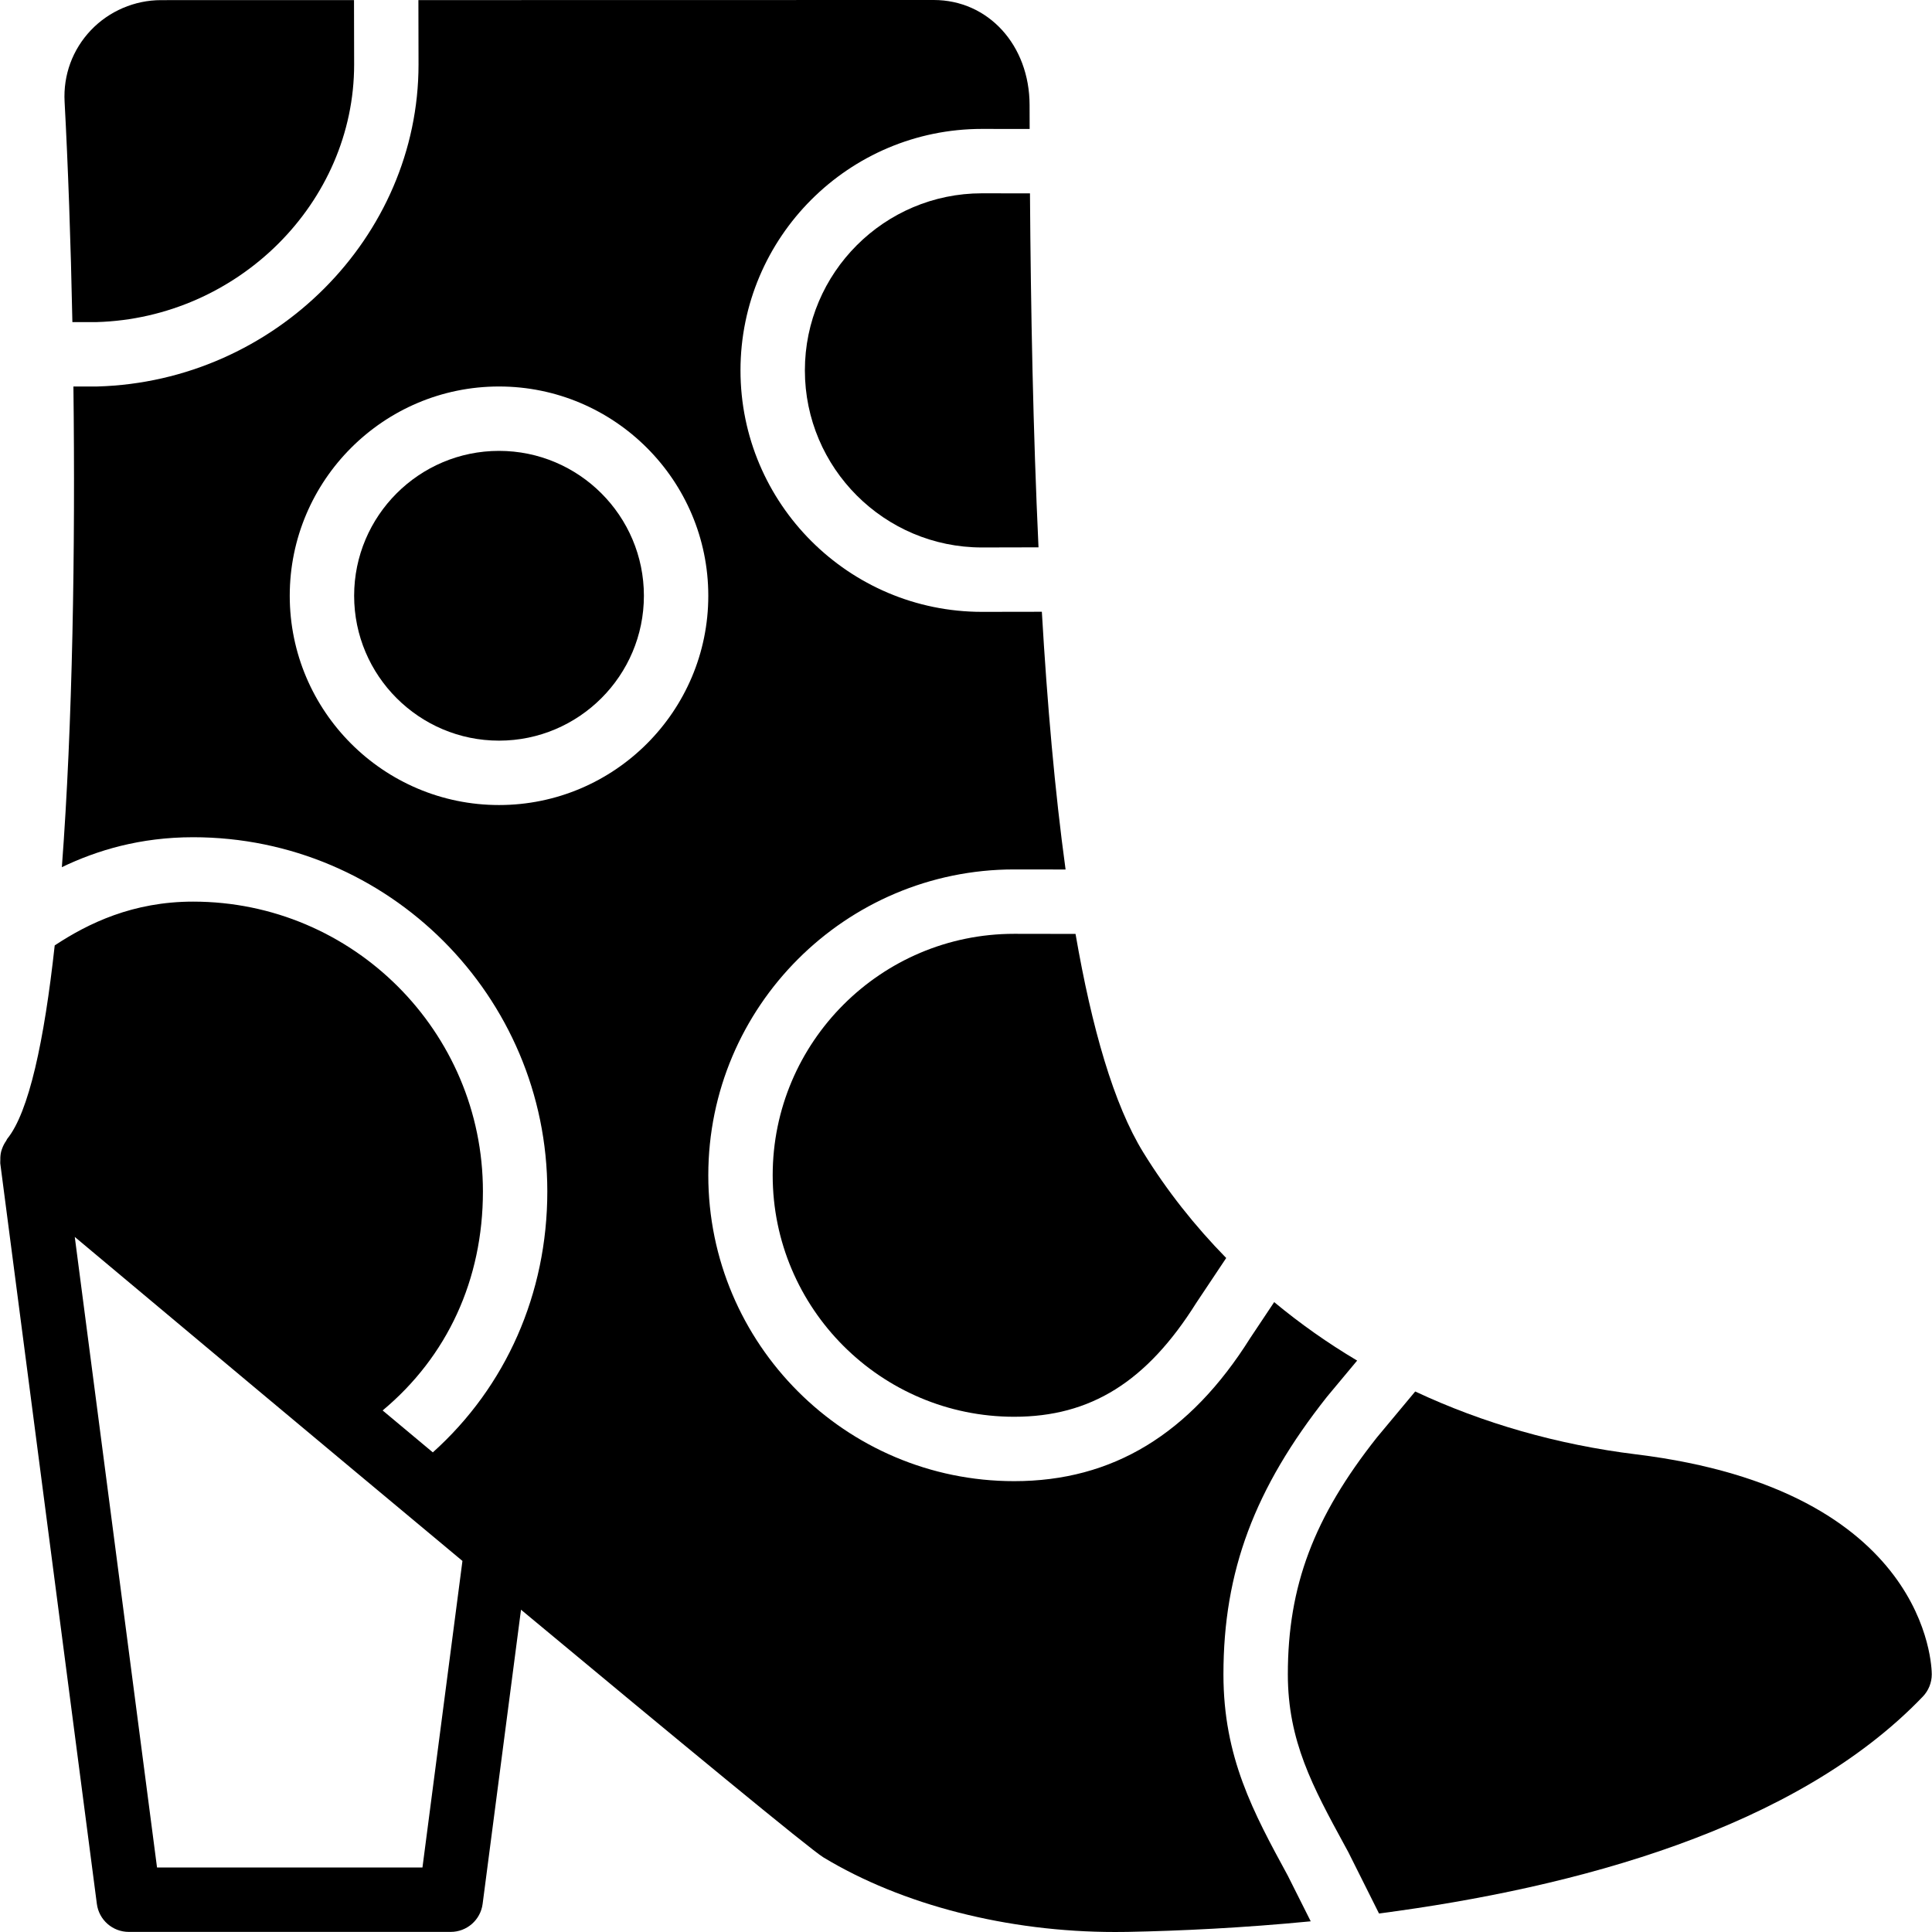 <?xml version="1.0" encoding="iso-8859-1"?>
<!-- Uploaded to: SVG Repo, www.svgrepo.com, Generator: SVG Repo Mixer Tools -->
<svg fill="#000000" height="800px" width="800px" version="1.1" id="Layer_1" xmlns="http://www.w3.org/2000/svg" xmlns:xlink="http://www.w3.org/1999/xlink" 
	 viewBox="0 0 503.665 503.665" xml:space="preserve">
<g>
	<g>
		<g>
			<path d="M18.871,83.968h6.303c36.914-1.049,67.148-31.165,67.148-67.148c0-1.721-0.008-8.083-0.034-16.795L41.986,0.034
				c-6.891,0-13.564,2.862-18.306,7.856c-4.784,5.053-7.21,11.667-6.841,18.625C17.729,42.991,18.443,62.749,18.871,83.968z"/>
			<path d="M201.437,306.394c0,34.715,28.236,62.951,62.951,62.951c19.943,0,34.573-9.14,47.448-29.646l7.831-11.742
				c-8.158-8.335-15.435-17.5-21.596-27.489c-7.714-12.498-13.438-32.441-17.685-57c-8.821-0.017-15.024-0.025-15.998-0.025
				C229.672,243.443,201.437,271.679,201.437,306.394z"/>
			<path d="M209.83,96.558c0,25.457,20.715,46.164,46.164,46.164c0.881,0,6.572-0.008,14.739-0.034
				c-1.41-30.242-2.006-61.793-2.224-92.278c-6.841-0.008-11.558-0.017-12.515-0.017C230.545,50.394,209.83,71.101,209.83,96.558z"
				/>
			<path d="M426.56,379.149c-20.556-2.526-39.97-8.116-57.621-16.392l-9.971,11.961c-16.468,20.807-23.233,38.753-23.233,61.776
				c0,17.374,6.505,29.327,14.739,44.46l1.032,1.897l7.999,15.99c51.25-6.706,108.762-22.108,141.757-56.538
				c1.502-1.561,2.342-3.643,2.342-5.808C503.603,434.537,502.722,388.507,426.56,379.149z"/>
			<path d="M130.092,117.542c-20.824,0-37.77,16.946-37.77,37.77c0,20.824,16.946,37.771,37.77,37.771
				c20.824,0,37.771-16.946,37.771-37.771C167.863,134.488,150.916,117.542,130.092,117.542z"/>
			<path d="M318.945,436.493c0-26.809,8.074-48.447,26.993-72.36l7.865-9.434c-7.655-4.541-14.873-9.644-21.63-15.242l-6.245,9.367
				c-15.721,25.046-35.89,37.309-61.541,37.309c-43.965,0-79.738-35.773-79.738-79.738s35.773-79.738,79.738-79.738
				c0.218,0,5.481,0.008,13.404,0.017c-2.795-20.413-4.793-43.218-6.186-67.19c-9.166,0.017-15.377,0.025-15.612,0.025
				c-34.715,0-62.951-28.236-62.951-62.951s28.236-62.951,62.951-62.951c0.21,0,5.044,0.008,12.431,0.017
				c0-2.082-0.008-4.172-0.017-6.236C268.391,11.776,257.639,0,243.42,0L109.075,0.025c0.025,9.837,0.034,16.543,0.034,16.795
				c0,44.98-37.552,82.633-83.699,83.934h-6.27c0.512,42.185-0.201,88.156-3.013,125.314c9.124-4.39,20.388-7.806,34.228-7.806
				c50.906,0,92.328,41.422,92.328,92.328c0,26.683-10.811,50.965-29.847,68.037c-4.398-3.668-8.754-7.311-13.085-10.928
				c16.837-14.042,26.146-34.077,26.146-57.109c0-41.648-33.884-75.541-75.541-75.541c-15.696,0-27.329,5.632-36.092,11.415
				c-2.728,24.887-6.732,43.495-12.38,50.428c-0.134,0.159-0.159,0.352-0.277,0.52c-0.42,0.596-0.755,1.217-1.007,1.897
				c-0.109,0.311-0.227,0.604-0.302,0.923c-0.176,0.705-0.227,1.427-0.21,2.165c0.008,0.252-0.042,0.487-0.017,0.73
				c0.008,0.05-0.008,0.101,0,0.151l25.18,193.049c0.537,4.18,4.104,7.311,8.318,7.311h83.934c4.214,0,7.781-3.131,8.318-7.311
				l10.005-76.682c40.708,33.859,75.39,62.481,78.814,64.554c20.564,12.439,48.128,19.464,76.061,19.464
				c1.074,0,2.157-0.008,3.232-0.025c13.698-0.269,30.116-1.041,47.767-2.761l-5.976-11.902
				C326.725,472.433,318.945,458.139,318.945,436.493z M110.133,486.853H40.937L19.492,322.459
				c23.988,20.102,63.656,53.307,101.065,84.472L110.133,486.853z M130.092,209.87c-30.082,0-54.557-24.475-54.557-54.557
				s24.475-54.557,54.557-54.557s54.557,24.475,54.557,54.557S160.174,209.87,130.092,209.87z"/>
		</g>
	</g>
</g>
</svg>